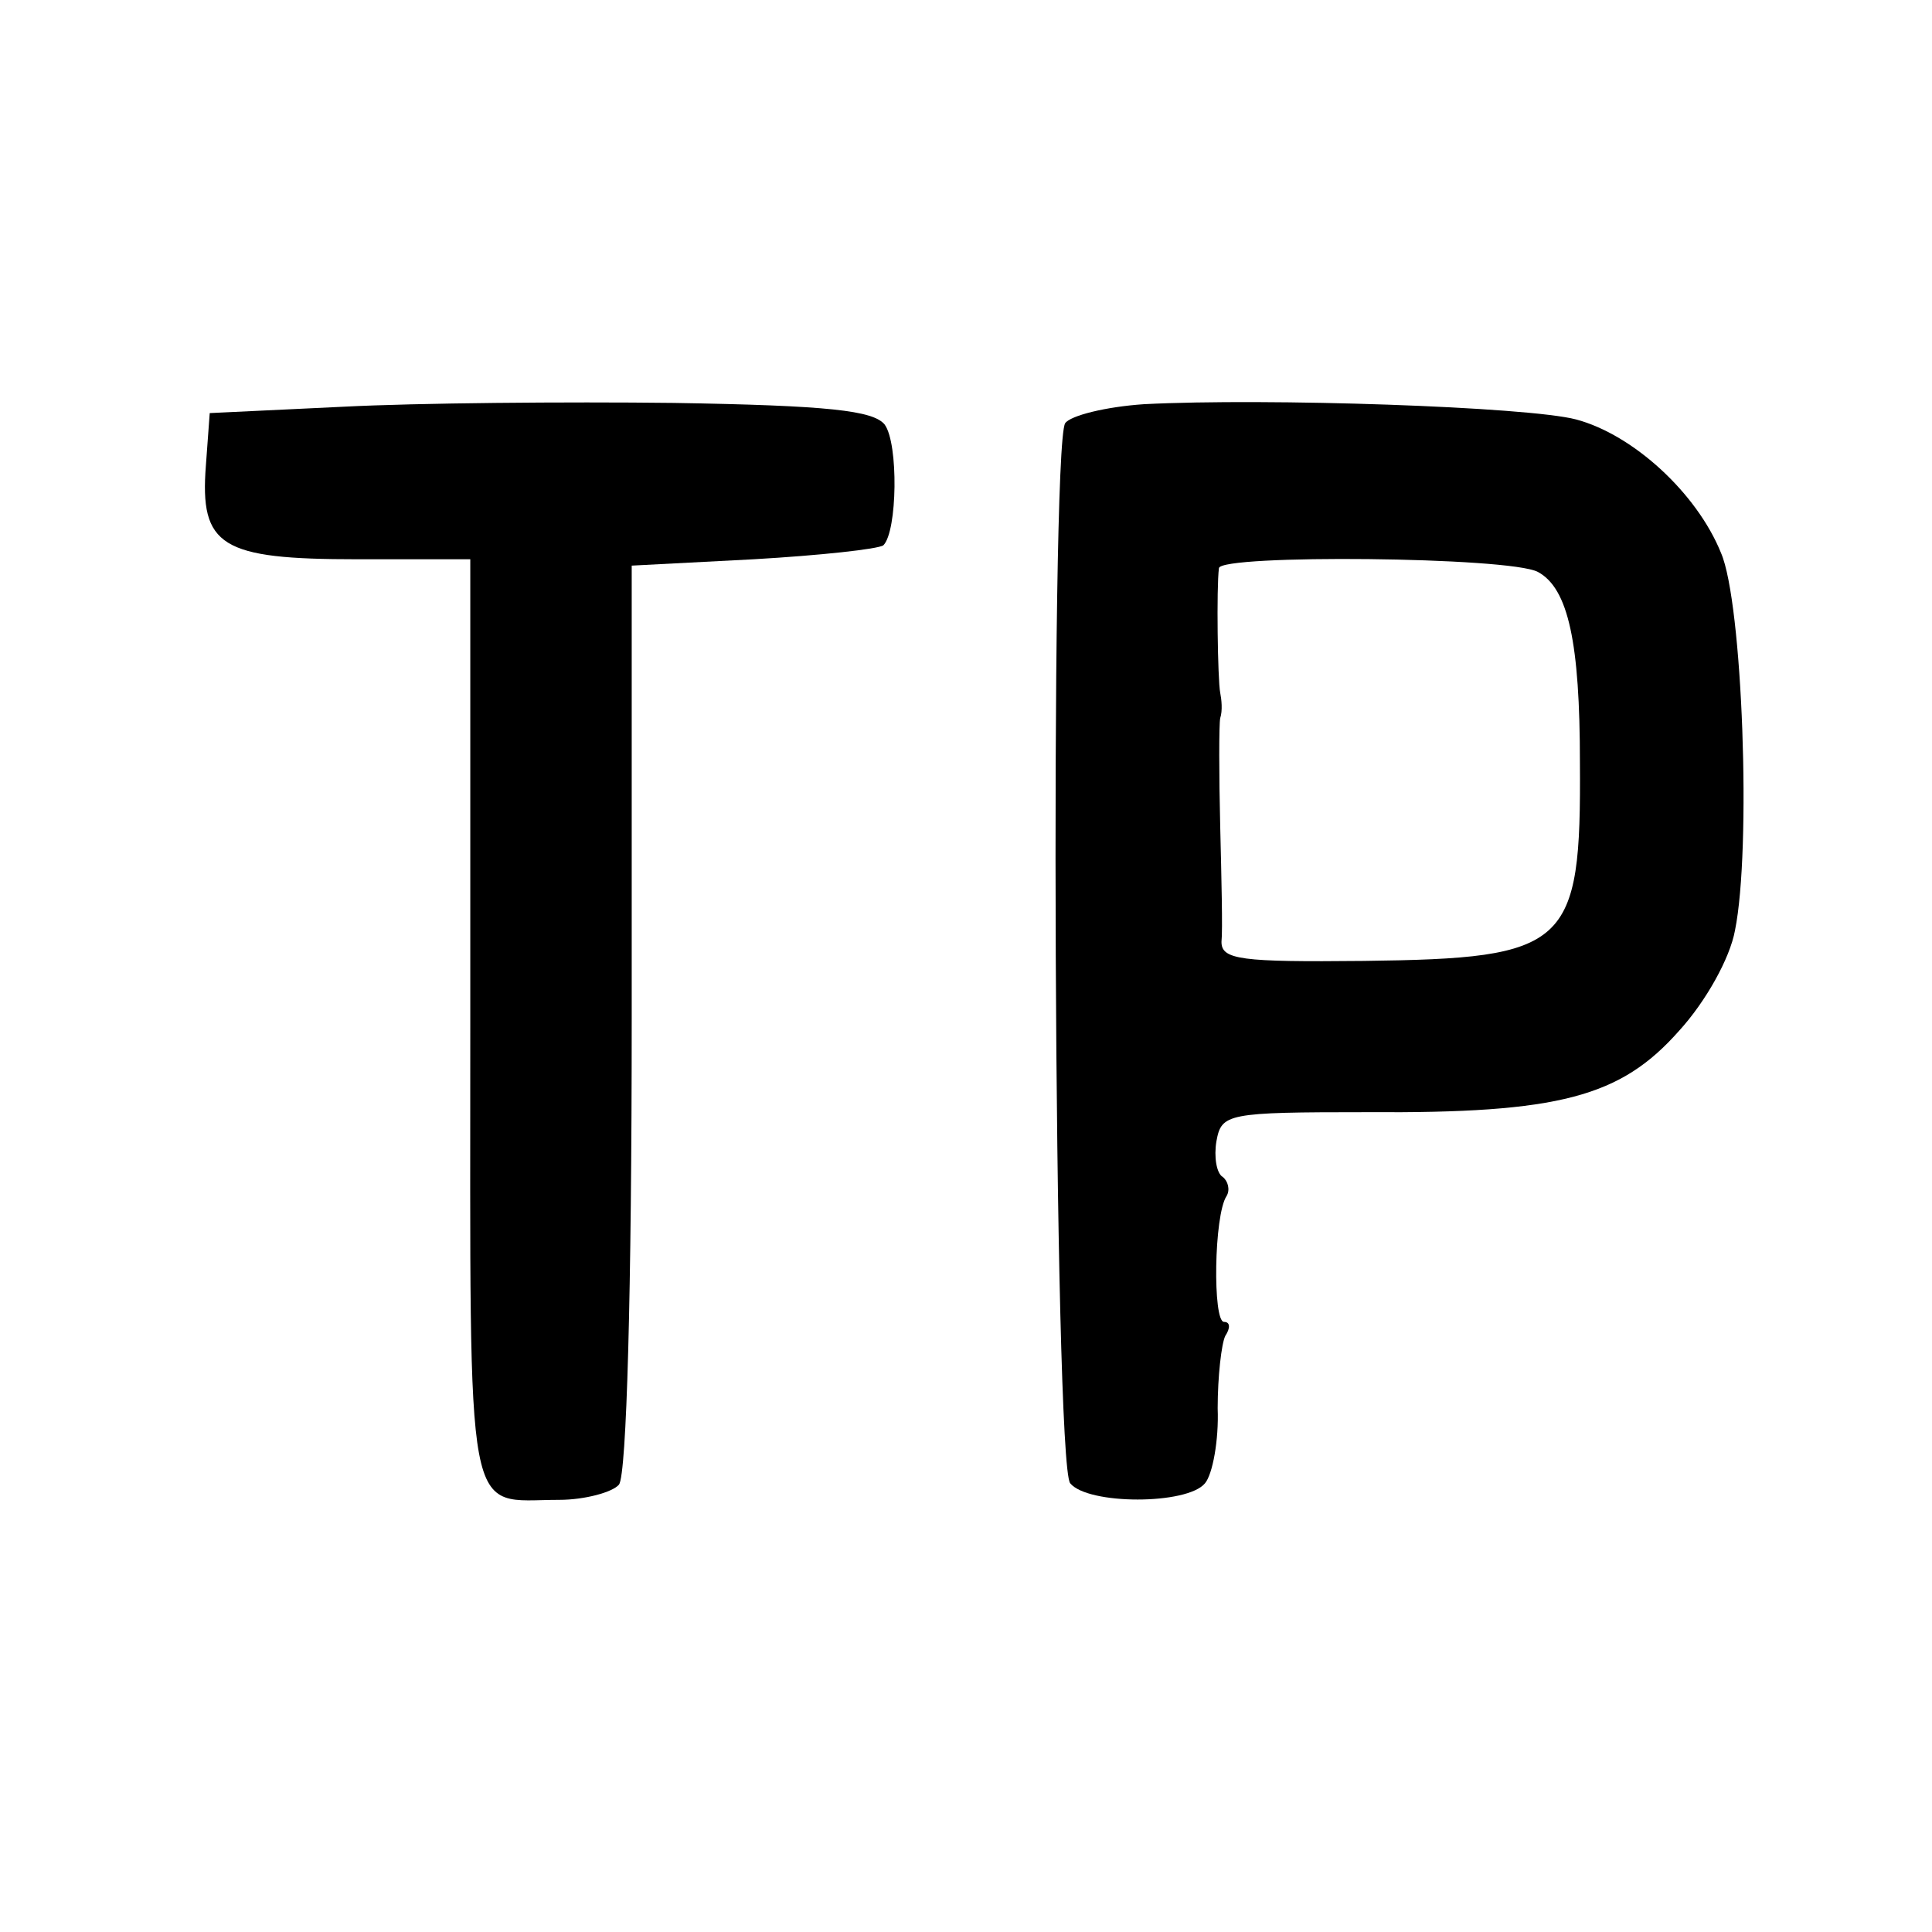 <?xml version="1.0" standalone="no"?>
<!DOCTYPE svg PUBLIC "-//W3C//DTD SVG 20010904//EN"
 "http://www.w3.org/TR/2001/REC-SVG-20010904/DTD/svg10.dtd">
<svg version="1.0" xmlns="http://www.w3.org/2000/svg"
 width="152pt" height="152pt" viewBox="0 0 152 152"
 preserveAspectRatio="xMidYMid meet">
<g transform="translate(0,152) scale(0.1,-0.1)"
fill="#000000" stroke="none">
<path d="M270 1200 l-105 -5 -3 -41 c-5 -64 12 -74 119 -74 l89 0 0 -364 c0
-404 -5 -376 70 -376 20 0 42 6 47 12 6 8 10 151 10 368 l0 355 96 5 c52 3 98
8 102 11 11 11 12 80 1 95 -9 11 -44 15 -166 17 -85 1 -202 0 -260 -3z"/>
<path d="M900 1202 c-30 -2 -58 -9 -62 -15 -12 -20 -9 -819 4 -834 14 -17 92
-17 106 0 6 7 11 34 10 59 0 25 3 51 6 57 4 6 4 11 -1 11 -9 0 -8 84 2 99 3 5
1 12 -3 15 -5 3 -7 16 -5 28 4 22 8 23 119 23 151 -1 199 12 245 64 21 23 40
57 44 79 13 64 6 258 -11 297 -19 47 -69 93 -114 105 -38 10 -243 17 -340 12z
m310 -132 c24 -13 33 -56 33 -150 1 -145 -9 -154 -170 -156 -97 -1 -112 1
-112 15 1 9 0 50 -1 91 -1 41 -1 80 0 85 2 6 1 15 0 20 -2 10 -3 83 -1 98 1
11 229 9 251 -3z"/>
</g>
</svg>
